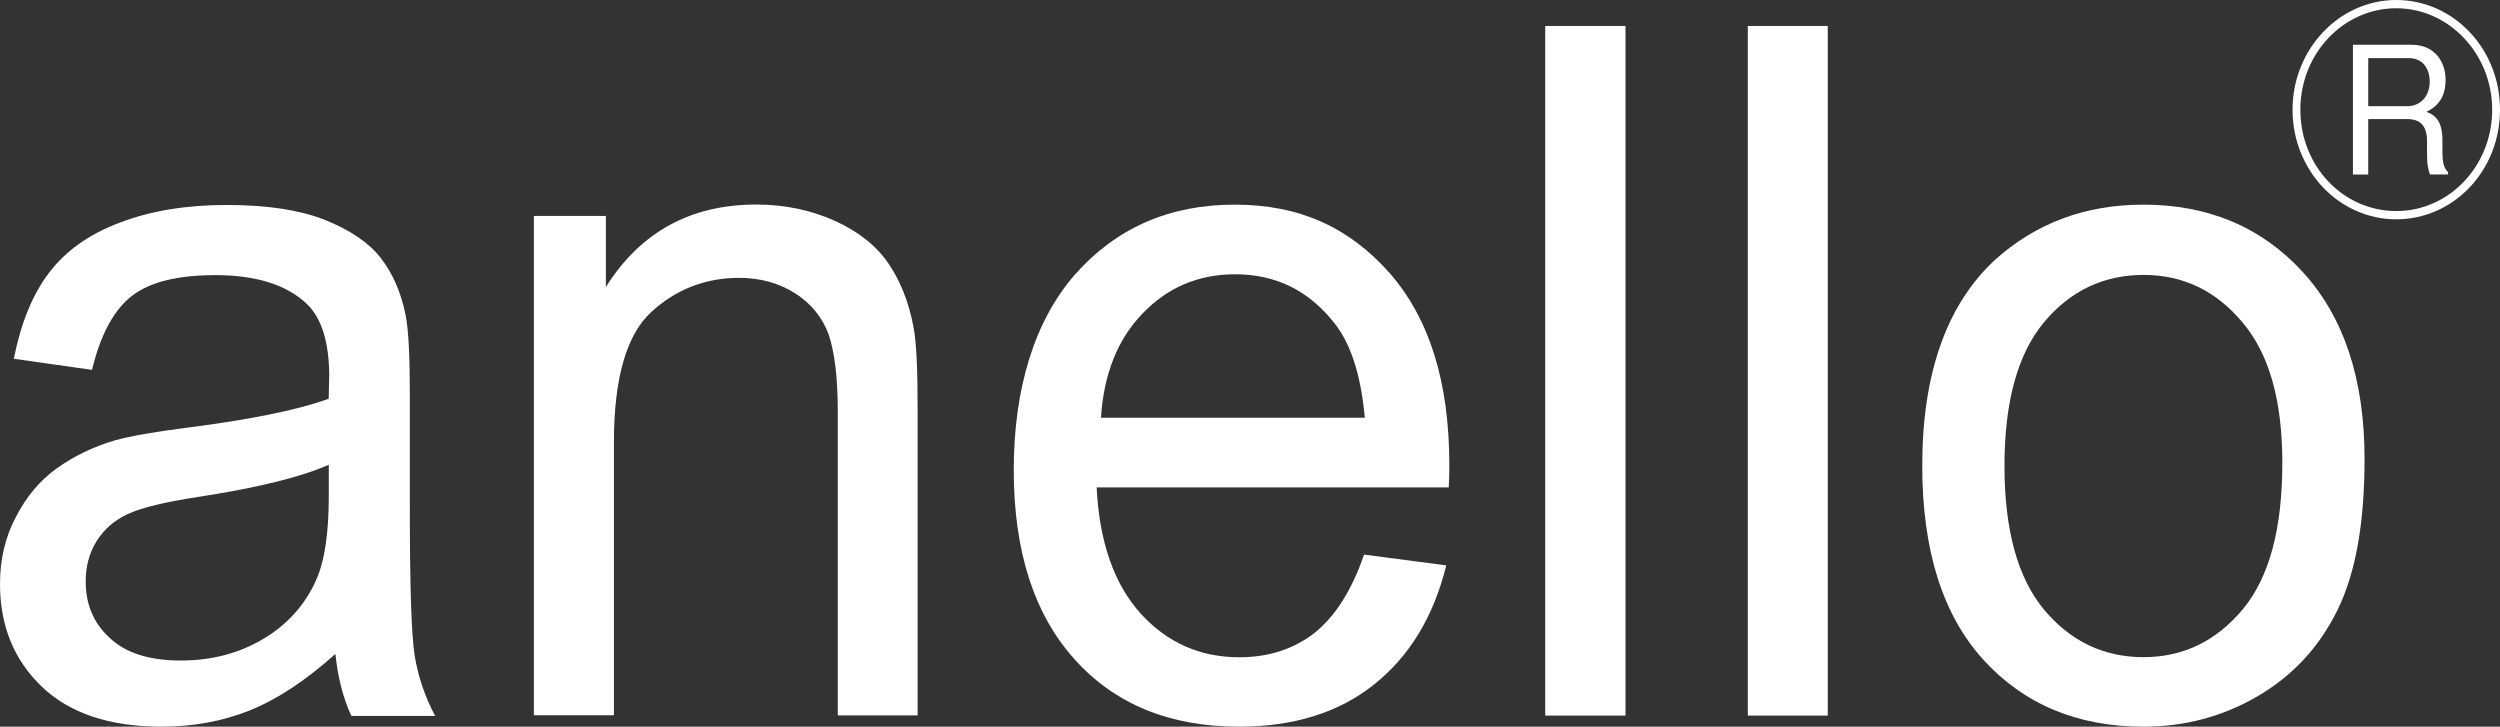 <?xml version="1.0" encoding="UTF-8"?>
<svg id="_レイヤー_2" data-name="レイヤー 2" xmlns="http://www.w3.org/2000/svg" xmlns:xlink="http://www.w3.org/1999/xlink" viewBox="0 0 230.16 66.9">
  <rect x="0" y="0" width="230.16" height="66.9" fill="#333333" stroke="none"/>
  <defs>
    <style>
      .cls-1 {
        fill: none;
      }

      .cls-1, .cls-2 {
        stroke-width: 0px;
      }

      .cls-3 {
        clip-path: url(#clippath-1);
      }

      .cls-4 {
        clip-path: url(#clippath);
      }

      .cls-2 {
        fill: #fff;
      }
    </style>
    <clipPath id="clippath">
      <rect class="cls-1" x="0" y="0" width="230.16" height="66.9"/>
    </clipPath>
    <clipPath id="clippath-1">
      <rect class="cls-1" x="0" y="0" width="230.16" height="66.9"/>
    </clipPath>
  </defs>
  <g id="_レイヤー_1-2" data-name="レイヤー 1">
    <g id="anelloロゴ">
      <g class="cls-4">
        <g class="cls-3">
          <path class="cls-2" d="M220.61,20.19c-5.28,0-9.55-4.51-9.55-10.09s4.31-10.1,9.55-10.1,9.55,4.46,9.55,10.1-4.29,10.09-9.55,10.09M220.61.76c-4.84,0-8.83,4.14-8.83,9.34s3.94,9.33,8.83,9.33,8.83-4.17,8.83-9.33-4-9.34-8.83-9.34M223.71,16.07c-.15-.47-.27-.81-.27-2.04v-1.03c0-1.47-.65-2.04-1.86-2.04h-3.55v5.11h-1.41V4.12h5.38c2.23,0,3.15,1.65,3.15,3.22,0,.84-.15,2.2-1.78,2.96,1.14.34,1.49,1.34,1.49,2.57v.89c0,.76,0,1.65.52,2.07v.23h-1.66ZM221.75,5.35h-3.72v4.43h3.57c1.19,0,2.09-.86,2.09-2.28,0-1.02-.52-2.15-1.93-2.15"/>
          <path class="cls-2" d="M30.87,60.21c-2.72,2.44-5.35,4.18-7.89,5.2-2.51,1-5.22,1.49-8.13,1.49-4.76,0-8.43-1.23-11-3.68-2.58-2.48-3.85-5.63-3.85-9.46,0-2.25.48-4.32,1.46-6.16.96-1.87,2.21-3.37,3.79-4.5,1.58-1.12,3.34-1.97,5.3-2.55,1.45-.4,3.64-.79,6.56-1.16,5.95-.76,10.33-1.65,13.15-2.68.01-1.08.05-1.75.05-2.04,0-3.18-.71-5.41-2.08-6.71-1.89-1.77-4.7-2.63-8.41-2.63-3.48,0-6.02.63-7.69,1.92-1.65,1.29-2.88,3.56-3.66,6.8l-7.2-1.02c.65-3.27,1.72-5.91,3.23-7.9,1.51-2,3.66-3.56,6.52-4.63,2.84-1.09,6.11-1.63,9.87-1.63s6.73.47,9.04,1.38c2.31.93,4.05,2.11,5.12,3.5,1.09,1.39,1.88,3.16,2.3,5.3.26,1.33.38,3.73.38,7.19v10.4c0,7.24.14,11.82.45,13.75.32,1.91.94,3.75,1.88,5.52h-7.71c-.75-1.61-1.24-3.5-1.47-5.67M30.27,42.79c-2.68,1.17-6.7,2.14-12.03,2.96-3.02.46-5.19.98-6.44,1.56-1.25.57-2.23,1.41-2.92,2.53-.68,1.1-.99,2.35-.99,3.68,0,2.1.71,3.83,2.2,5.2,1.48,1.4,3.67,2.09,6.54,2.09s5.35-.66,7.56-1.96c2.24-1.32,3.86-3.12,4.89-5.39.81-1.77,1.19-4.37,1.19-7.79v-2.87Z"/>
          <path class="cls-2" d="M49.15,65.87V19.88h6.63v6.54c3.19-5.06,7.8-7.59,13.85-7.59,2.61,0,5.03.51,7.23,1.5,2.2,1,3.83,2.31,4.93,3.92,1.09,1.6,1.86,3.52,2.29,5.75.29,1.44.4,3.96.4,7.58v28.28h-7.35v-27.96c0-3.18-.31-5.57-.85-7.14-.6-1.58-1.62-2.82-3.06-3.75-1.49-.94-3.21-1.43-5.17-1.43-3.11,0-5.84,1.06-8.12,3.17-2.26,2.1-3.41,6.09-3.41,11.98v25.12h-7.37Z"/>
          <path class="cls-2" d="M125.58,51.06l7.57.99c-1.16,4.71-3.38,8.36-6.64,10.96-3.25,2.6-7.41,3.89-12.45,3.89-6.36,0-11.41-2.06-15.13-6.2-3.73-4.15-5.6-9.95-5.6-17.43s1.9-13.75,5.66-18.02c3.77-4.25,8.65-6.41,14.67-6.41s10.55,2.11,14.25,6.27c3.69,4.2,5.52,10.08,5.52,17.68,0,.47,0,1.17-.05,2.08h-32.42c.25,5.04,1.62,8.92,4.05,11.61,2.43,2.68,5.47,4.03,9.09,4.03,2.7,0,5-.75,6.92-2.24,1.9-1.52,3.43-3.92,4.56-7.21M101.36,38.46h24.29c-.35-3.88-1.27-6.77-2.78-8.69-2.36-3.01-5.4-4.52-9.16-4.52-3.37,0-6.22,1.21-8.52,3.61-2.3,2.38-3.58,5.59-3.83,9.6"/>
          <rect class="cls-2" x="142.26" y="2.39" width="7.39" height="63.49"/>
          <rect class="cls-2" x="160.91" y="2.39" width="7.36" height="63.49"/>
          <path class="cls-2" d="M176.97,42.89c0-8.52,2.25-14.83,6.68-18.95,3.76-3.39,8.32-5.1,13.68-5.1,5.99,0,10.9,2.08,14.68,6.21,3.79,4.15,5.68,9.88,5.68,17.19,0,5.91-.82,10.56-2.51,13.96-1.67,3.38-4.11,6.02-7.34,7.9-3.21,1.87-6.69,2.8-10.51,2.8-6.09,0-11-2.06-14.76-6.19-3.73-4.12-5.6-10.06-5.6-17.82M184.54,42.89c0,5.87,1.2,10.29,3.63,13.22,2.43,2.92,5.5,4.39,9.17,4.39s6.71-1.49,9.16-4.43c2.43-2.94,3.62-7.42,3.62-13.45,0-5.7-1.19-10.01-3.66-12.93-2.44-2.92-5.47-4.38-9.12-4.38s-6.74,1.45-9.17,4.37c-2.42,2.91-3.63,7.32-3.63,13.21"/>
        </g>
      </g>
    </g>
  </g>
</svg>